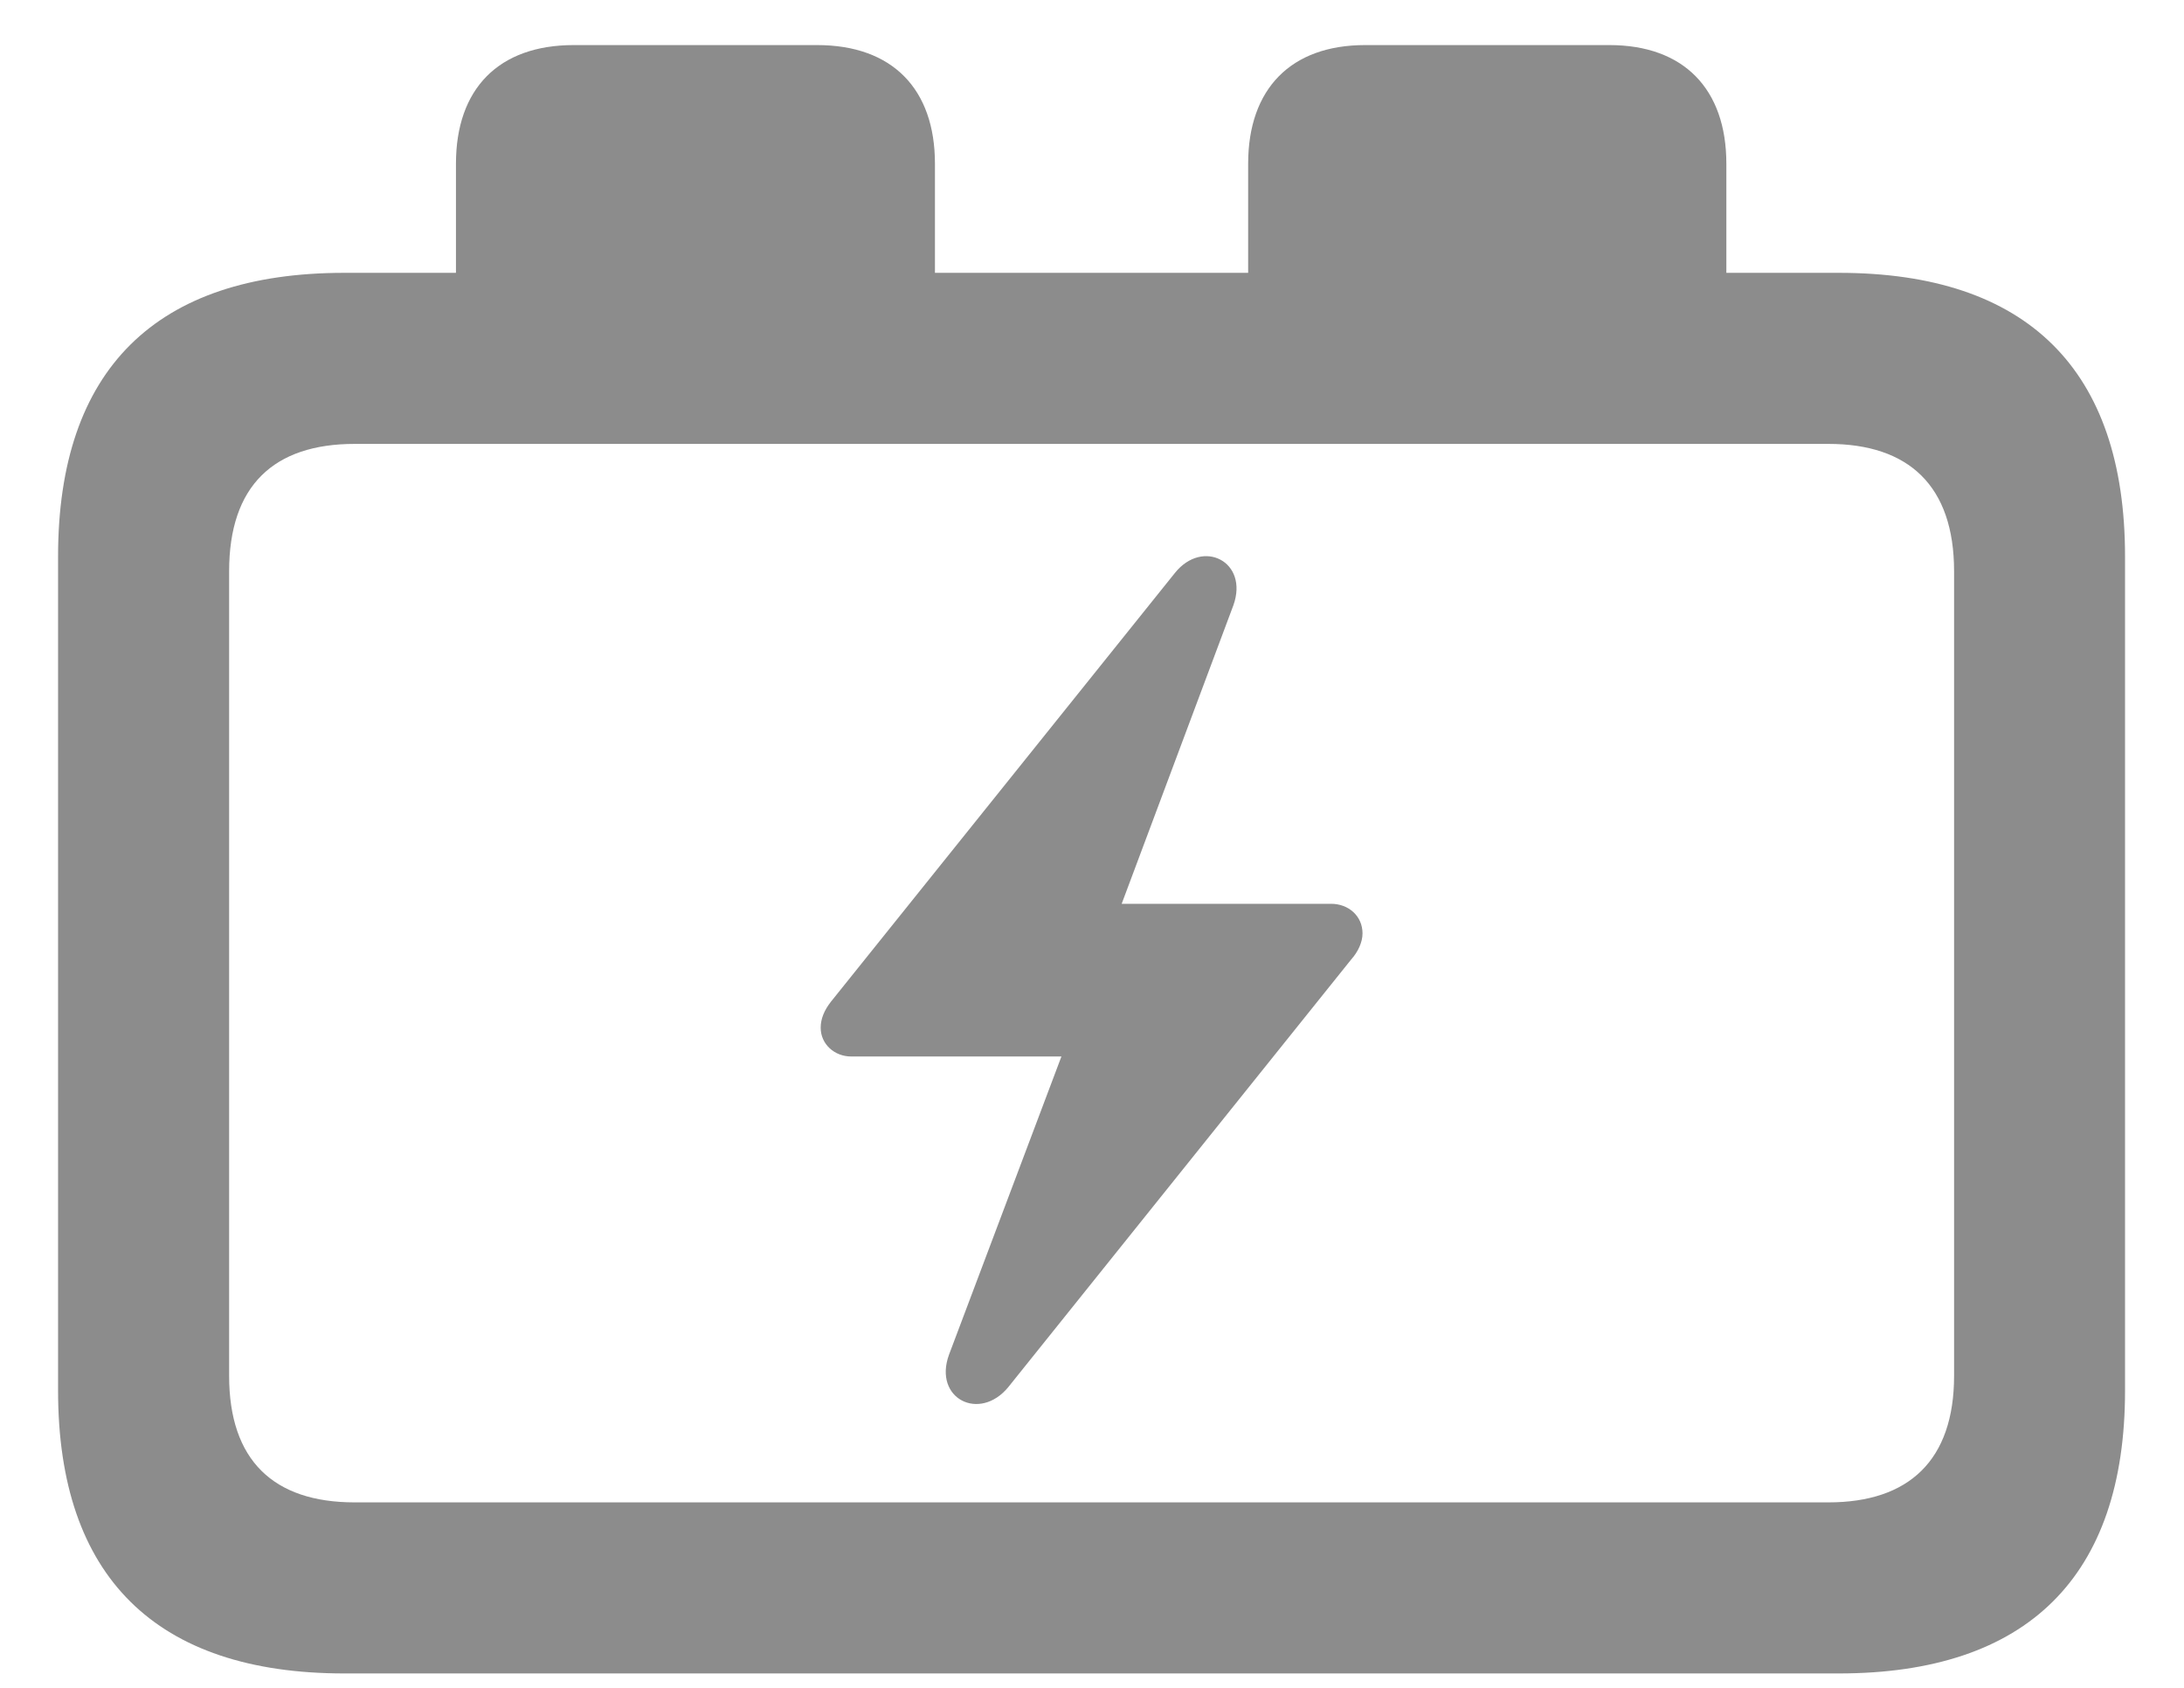 <svg width="22" height="17" viewBox="0 0 22 17" fill="none" xmlns="http://www.w3.org/2000/svg">
<path d="M3.468 16.855C1.569 16.855 0.585 15.879 0.585 14.007V5.604C0.585 3.724 1.569 2.748 3.468 2.748H4.593V1.649C4.593 0.894 5.023 0.454 5.779 0.454H8.231C8.987 0.454 9.418 0.894 9.418 1.649V2.748H12.573V1.649C12.573 0.894 13.004 0.454 13.751 0.454H16.212C16.959 0.454 17.39 0.894 17.39 1.649V2.748H18.523C20.422 2.748 21.406 3.724 21.406 5.604V14.007C21.406 15.879 20.422 16.855 18.523 16.855H3.468ZM2.308 13.857C2.308 14.71 2.756 15.132 3.573 15.132H18.418C19.227 15.132 19.684 14.71 19.684 13.857V5.754C19.684 4.893 19.227 4.471 18.418 4.471H3.573C2.756 4.471 2.308 4.893 2.308 5.754V13.857ZM8.267 10.351C8.267 10.263 8.302 10.175 8.372 10.087L11.835 5.771C12.116 5.42 12.582 5.657 12.424 6.097L11.299 9.103H13.408C13.584 9.103 13.725 9.226 13.725 9.401C13.725 9.489 13.681 9.586 13.61 9.665L10.156 13.972C9.866 14.323 9.4 14.086 9.559 13.646L10.692 10.641H8.574C8.407 10.641 8.267 10.518 8.267 10.351Z" fill="#8C8C8C"/>
</svg>
